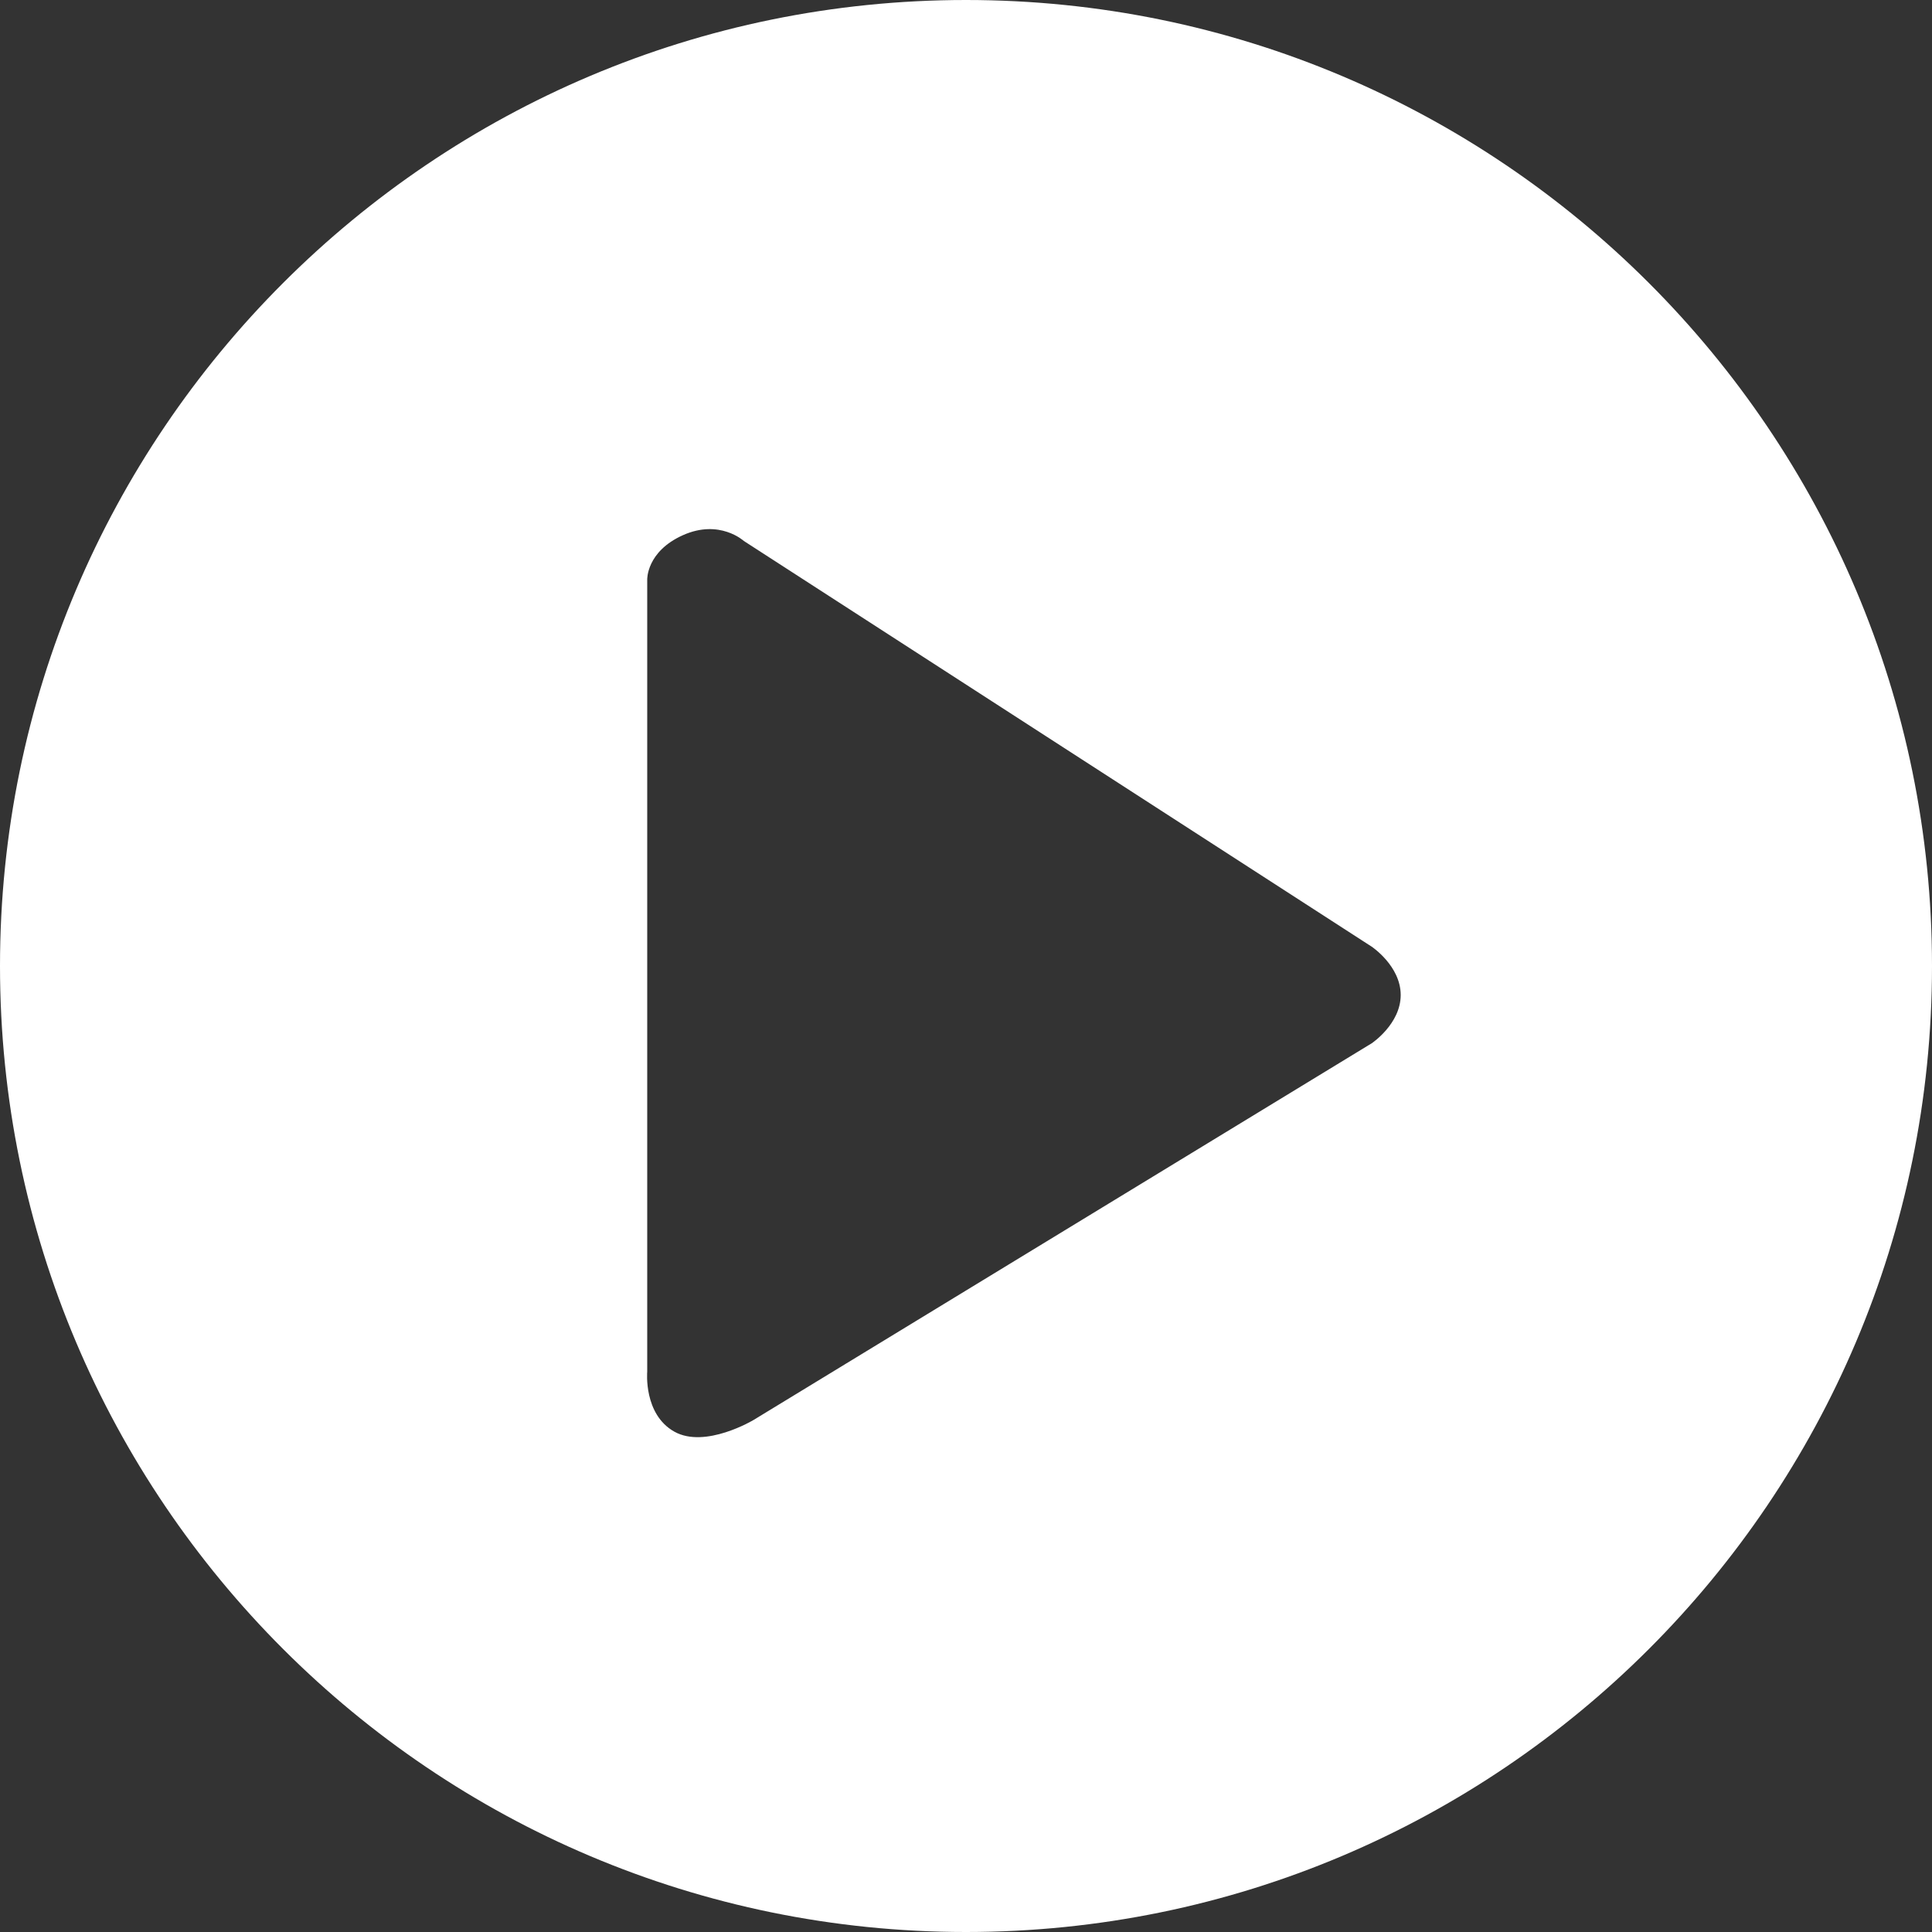<?xml version="1.0" encoding="UTF-8"?> <!-- Generator: Adobe Illustrator 22.0.1, SVG Export Plug-In . SVG Version: 6.00 Build 0) --> <svg xmlns="http://www.w3.org/2000/svg" xmlns:xlink="http://www.w3.org/1999/xlink" version="1.1" x="0px" y="0px" viewBox="0 0 200 200" style="enable-background:new 0 0 200 200;" xml:space="preserve"><rect x="0" y="0" width="200" height="200" fill="#333333" stroke="none"/> <style type="text/css"> .st0{fill:#FFFFFF;} </style> <g id="Layer_1"> <path class="st0" d="M200,100c0,55.2-44.8,100-100,100S0,155.2,0,100S44.8,0,100,0S200,44.8,200,100z M67,142c0,0-0.4,4.4,2.8,6.2 S78,147,78,147l64-39c0,0,3-2,3-5s-3-5-3-5L77,56c0,0-2.5-2.3-6.3-0.6S67,60,67,60V142z"></path> </g> <g id="Layer_2"> </g> </svg> 